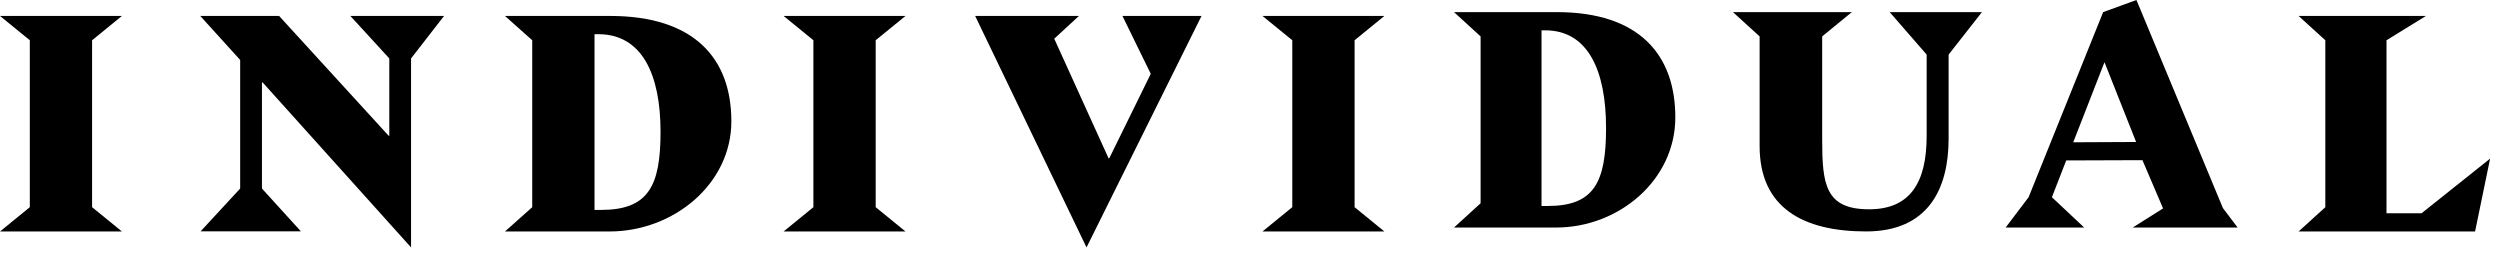 <svg width="92" height="10" viewBox="0 0 92 10" fill="none" xmlns="http://www.w3.org/2000/svg">
<path fill-rule="evenodd" clip-rule="evenodd" d="M3.389 7.624L4.486 8.518H6.10352e-05L1.097 7.624V1.481L6.10352e-05 0.587H4.486L3.389 1.481V7.624Z" fill="black"/>
<path fill-rule="evenodd" clip-rule="evenodd" d="M15.127 2.15V9.105L9.664 3.032H9.64V6.938L11.072 8.513H7.382L8.838 6.938V2.206L7.369 0.587H10.271L14.302 4.996H14.326V2.15L12.893 0.587H16.341L15.127 2.15Z" fill="black"/>
<path fill-rule="evenodd" clip-rule="evenodd" d="M18.583 8.518L19.586 7.625V1.481L18.583 0.587H22.454C25.549 0.587 26.914 2.151 26.914 4.463C26.914 6.775 24.784 8.518 22.429 8.518H18.583ZM21.878 7.725H22.116C23.857 7.725 24.308 6.853 24.308 4.854C24.308 2.744 23.632 1.258 22.015 1.258H21.878V7.725H21.878Z" fill="black"/>
<path fill-rule="evenodd" clip-rule="evenodd" d="M32.225 7.624L33.322 8.518H28.836L29.933 7.624V1.481L28.836 0.587H33.322L32.225 1.481V7.624Z" fill="black"/>
<path fill-rule="evenodd" clip-rule="evenodd" d="M35.886 0.587H39.705L38.796 1.424L40.796 5.827H40.82L42.348 2.717L41.306 0.587H44.216L39.984 9.105L35.886 0.587Z" fill="black"/>
<path fill-rule="evenodd" clip-rule="evenodd" d="M49.849 7.624L50.945 8.518H46.459L47.556 7.624V1.481L46.459 0.587H50.945L49.849 1.481V7.624Z" fill="black"/>
<path fill-rule="evenodd" clip-rule="evenodd" d="M53.508 8.373L54.486 7.48V1.34L53.508 0.446H57.292C60.317 0.446 61.652 2.009 61.652 4.32C61.652 6.631 59.57 8.373 57.268 8.373H53.508ZM56.728 7.58H56.961C58.663 7.58 59.103 6.709 59.103 4.711C59.103 2.601 58.442 1.116 56.862 1.116H56.728V7.58ZM63.774 0.447H68.146L67.056 1.34V5.124C67.056 6.777 67.166 7.702 68.783 7.702C70.301 7.702 70.901 6.709 70.901 5.001V2.009L69.542 0.447H72.934L71.709 2.009V5.102C71.709 6.944 70.963 8.517 68.672 8.517C66.357 8.517 64.754 7.647 64.754 5.38V1.34L63.774 0.447ZM75.51 7.257L76.698 8.373H73.808L74.653 7.257L77.396 0.446L78.621 0L81.804 7.658L82.344 8.372H78.486L79.601 7.67L78.842 5.894L76.037 5.904L75.51 7.257ZM78.609 5.225L77.445 2.289L76.295 5.236L78.609 5.225Z" fill="black"/>
<path fill-rule="evenodd" clip-rule="evenodd" d="M84.588 8.518L85.572 7.625V1.481L84.588 0.587H89.275L87.823 1.481V7.847H89.114L91.636 5.837L91.083 8.518H84.588Z" fill="black"/>
</svg>
